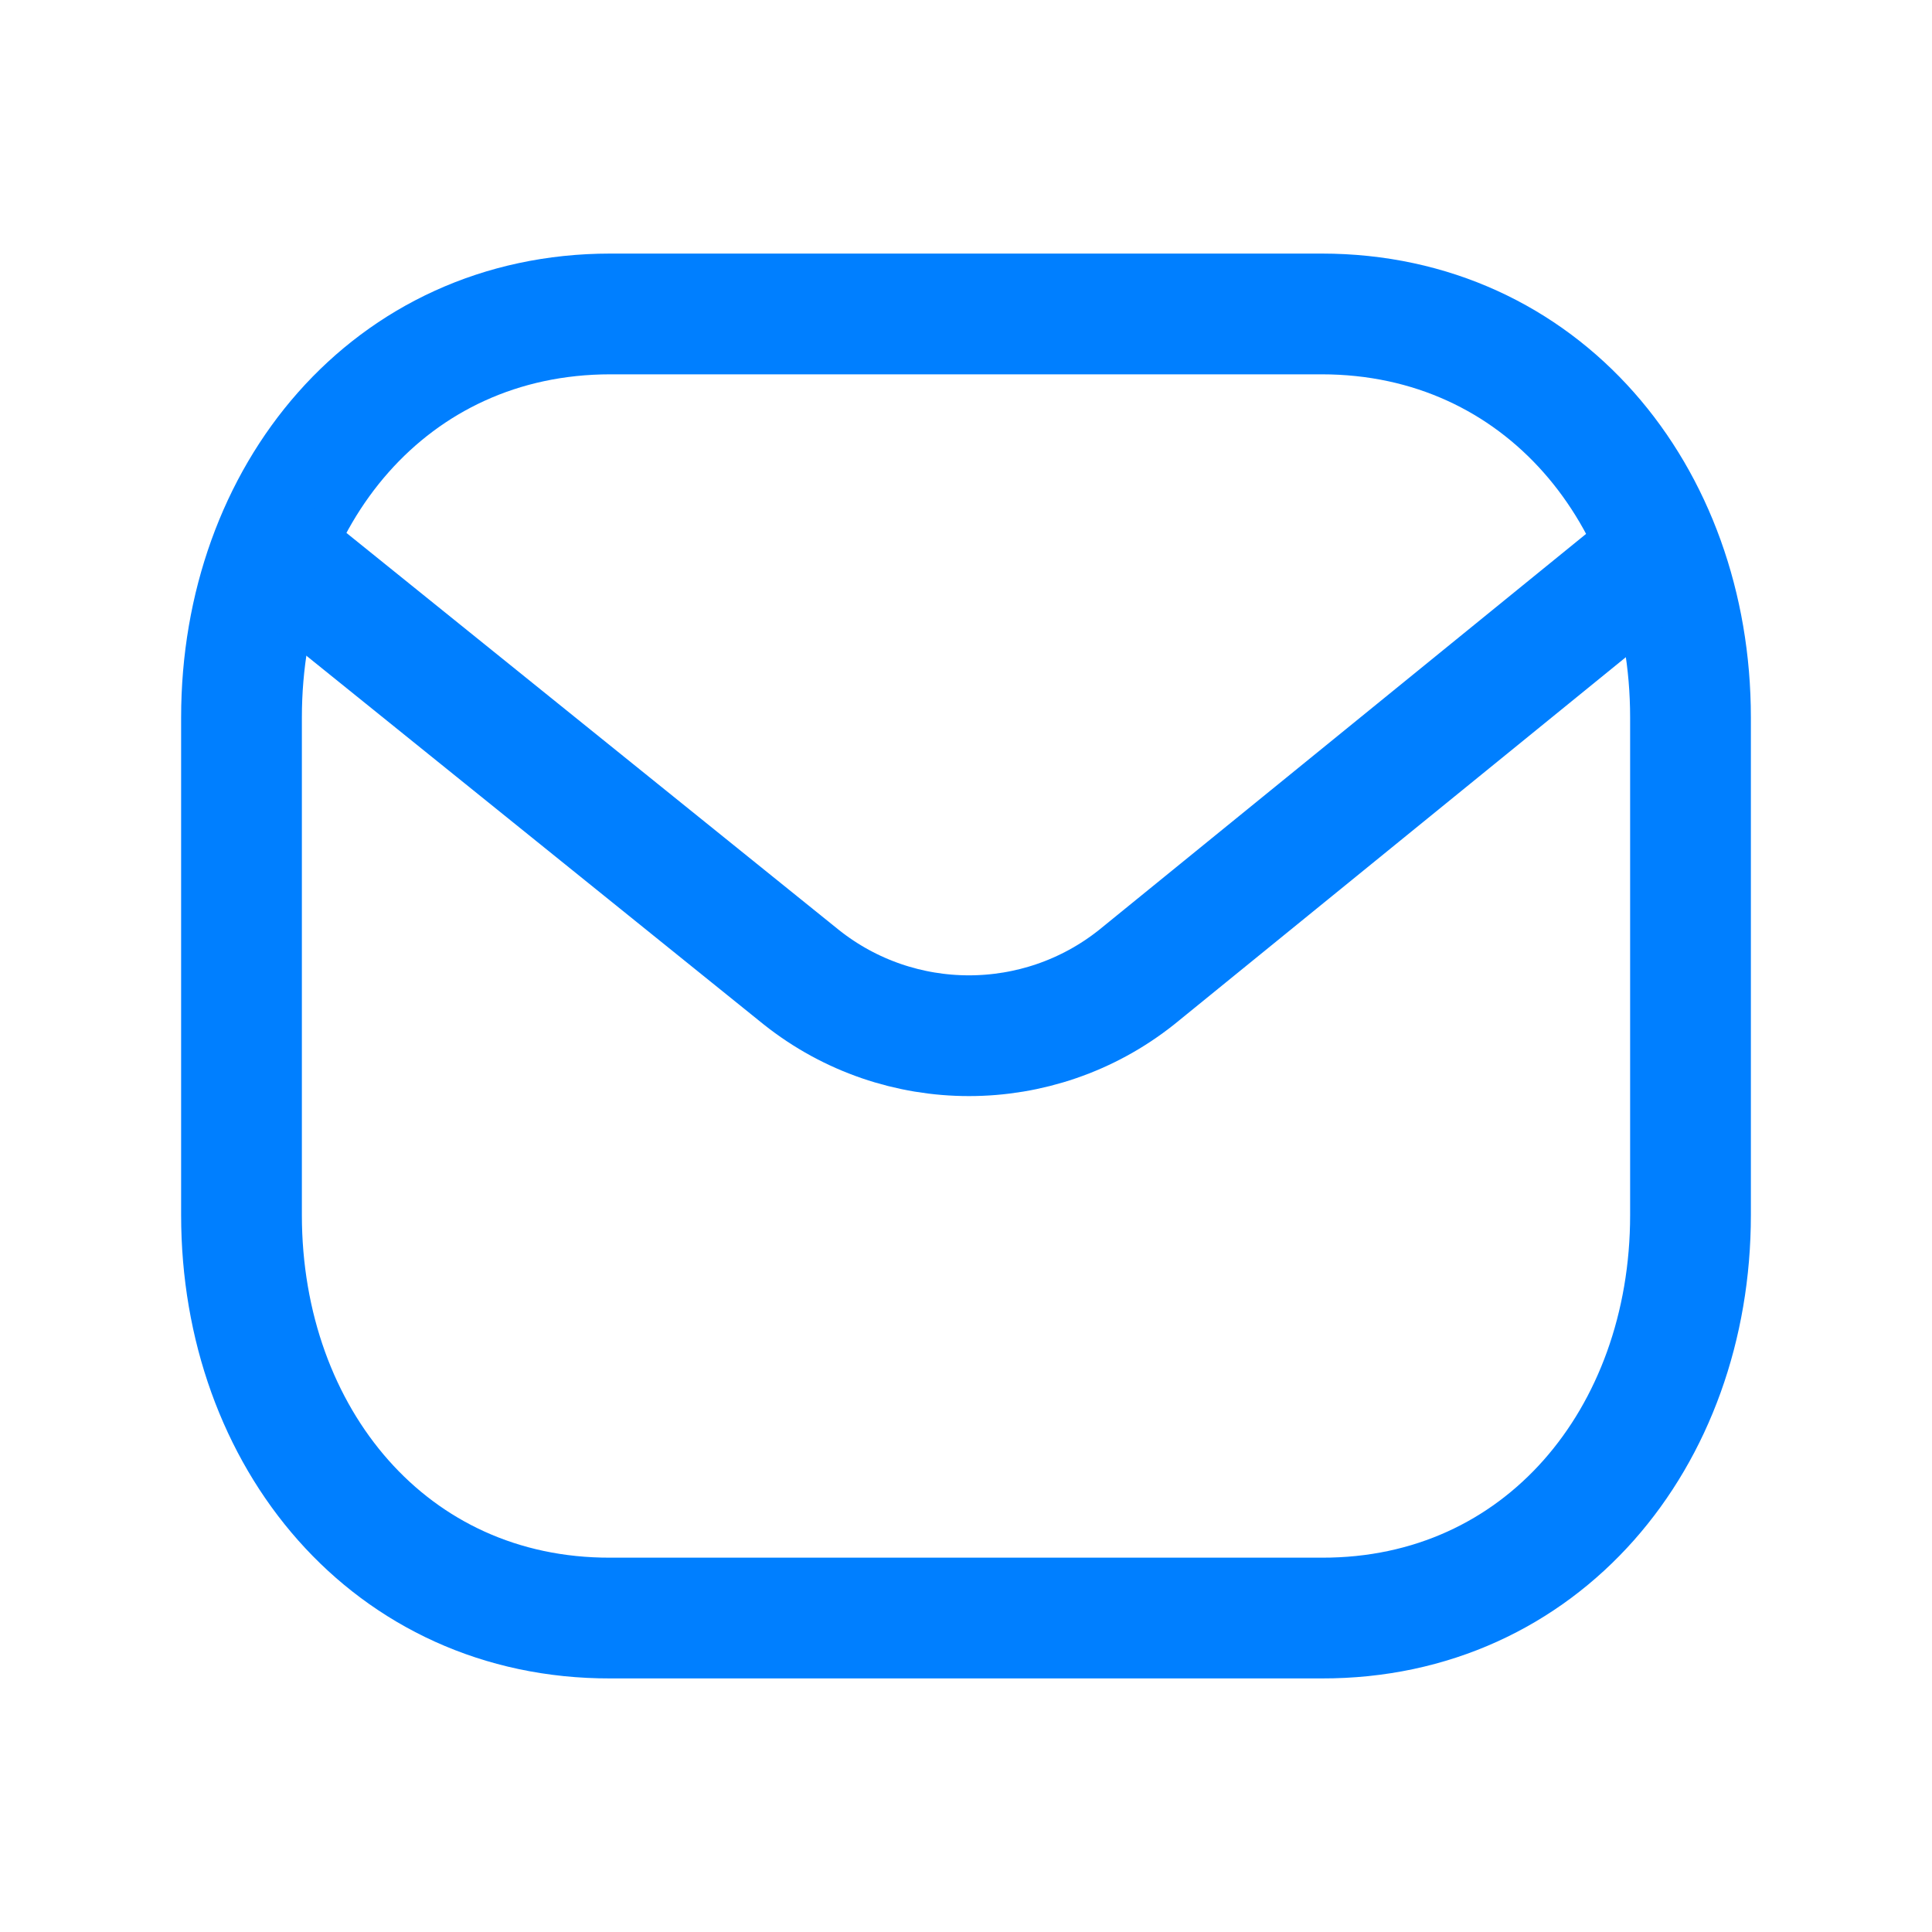<?xml version="1.0" encoding="UTF-8"?>
<svg width="24" height="24" viewBox="0 0 24 24" fill="none" xmlns="http://www.w3.org/2000/svg">
<path d="M21 15.094C21 17.86 19.155 20.107 16.418 20.1H7.582C4.845 20.107 3 17.86 3 15.094V8.913C3 6.151 4.845 3.9 7.582 3.9H16.418C19.155 3.9 21 6.151 21 8.913V15.094Z" stroke="#007FFF" stroke-width="1.5" stroke-linecap="round" stroke-linejoin="round"></path>
<path d="M20.587 6.88L14.118 12.14C12.9 13.108 11.173 13.108 9.955 12.14L3.431 6.88" stroke="#007FFF" stroke-width="1.5" stroke-linecap="round" stroke-linejoin="round"></path>
</svg>